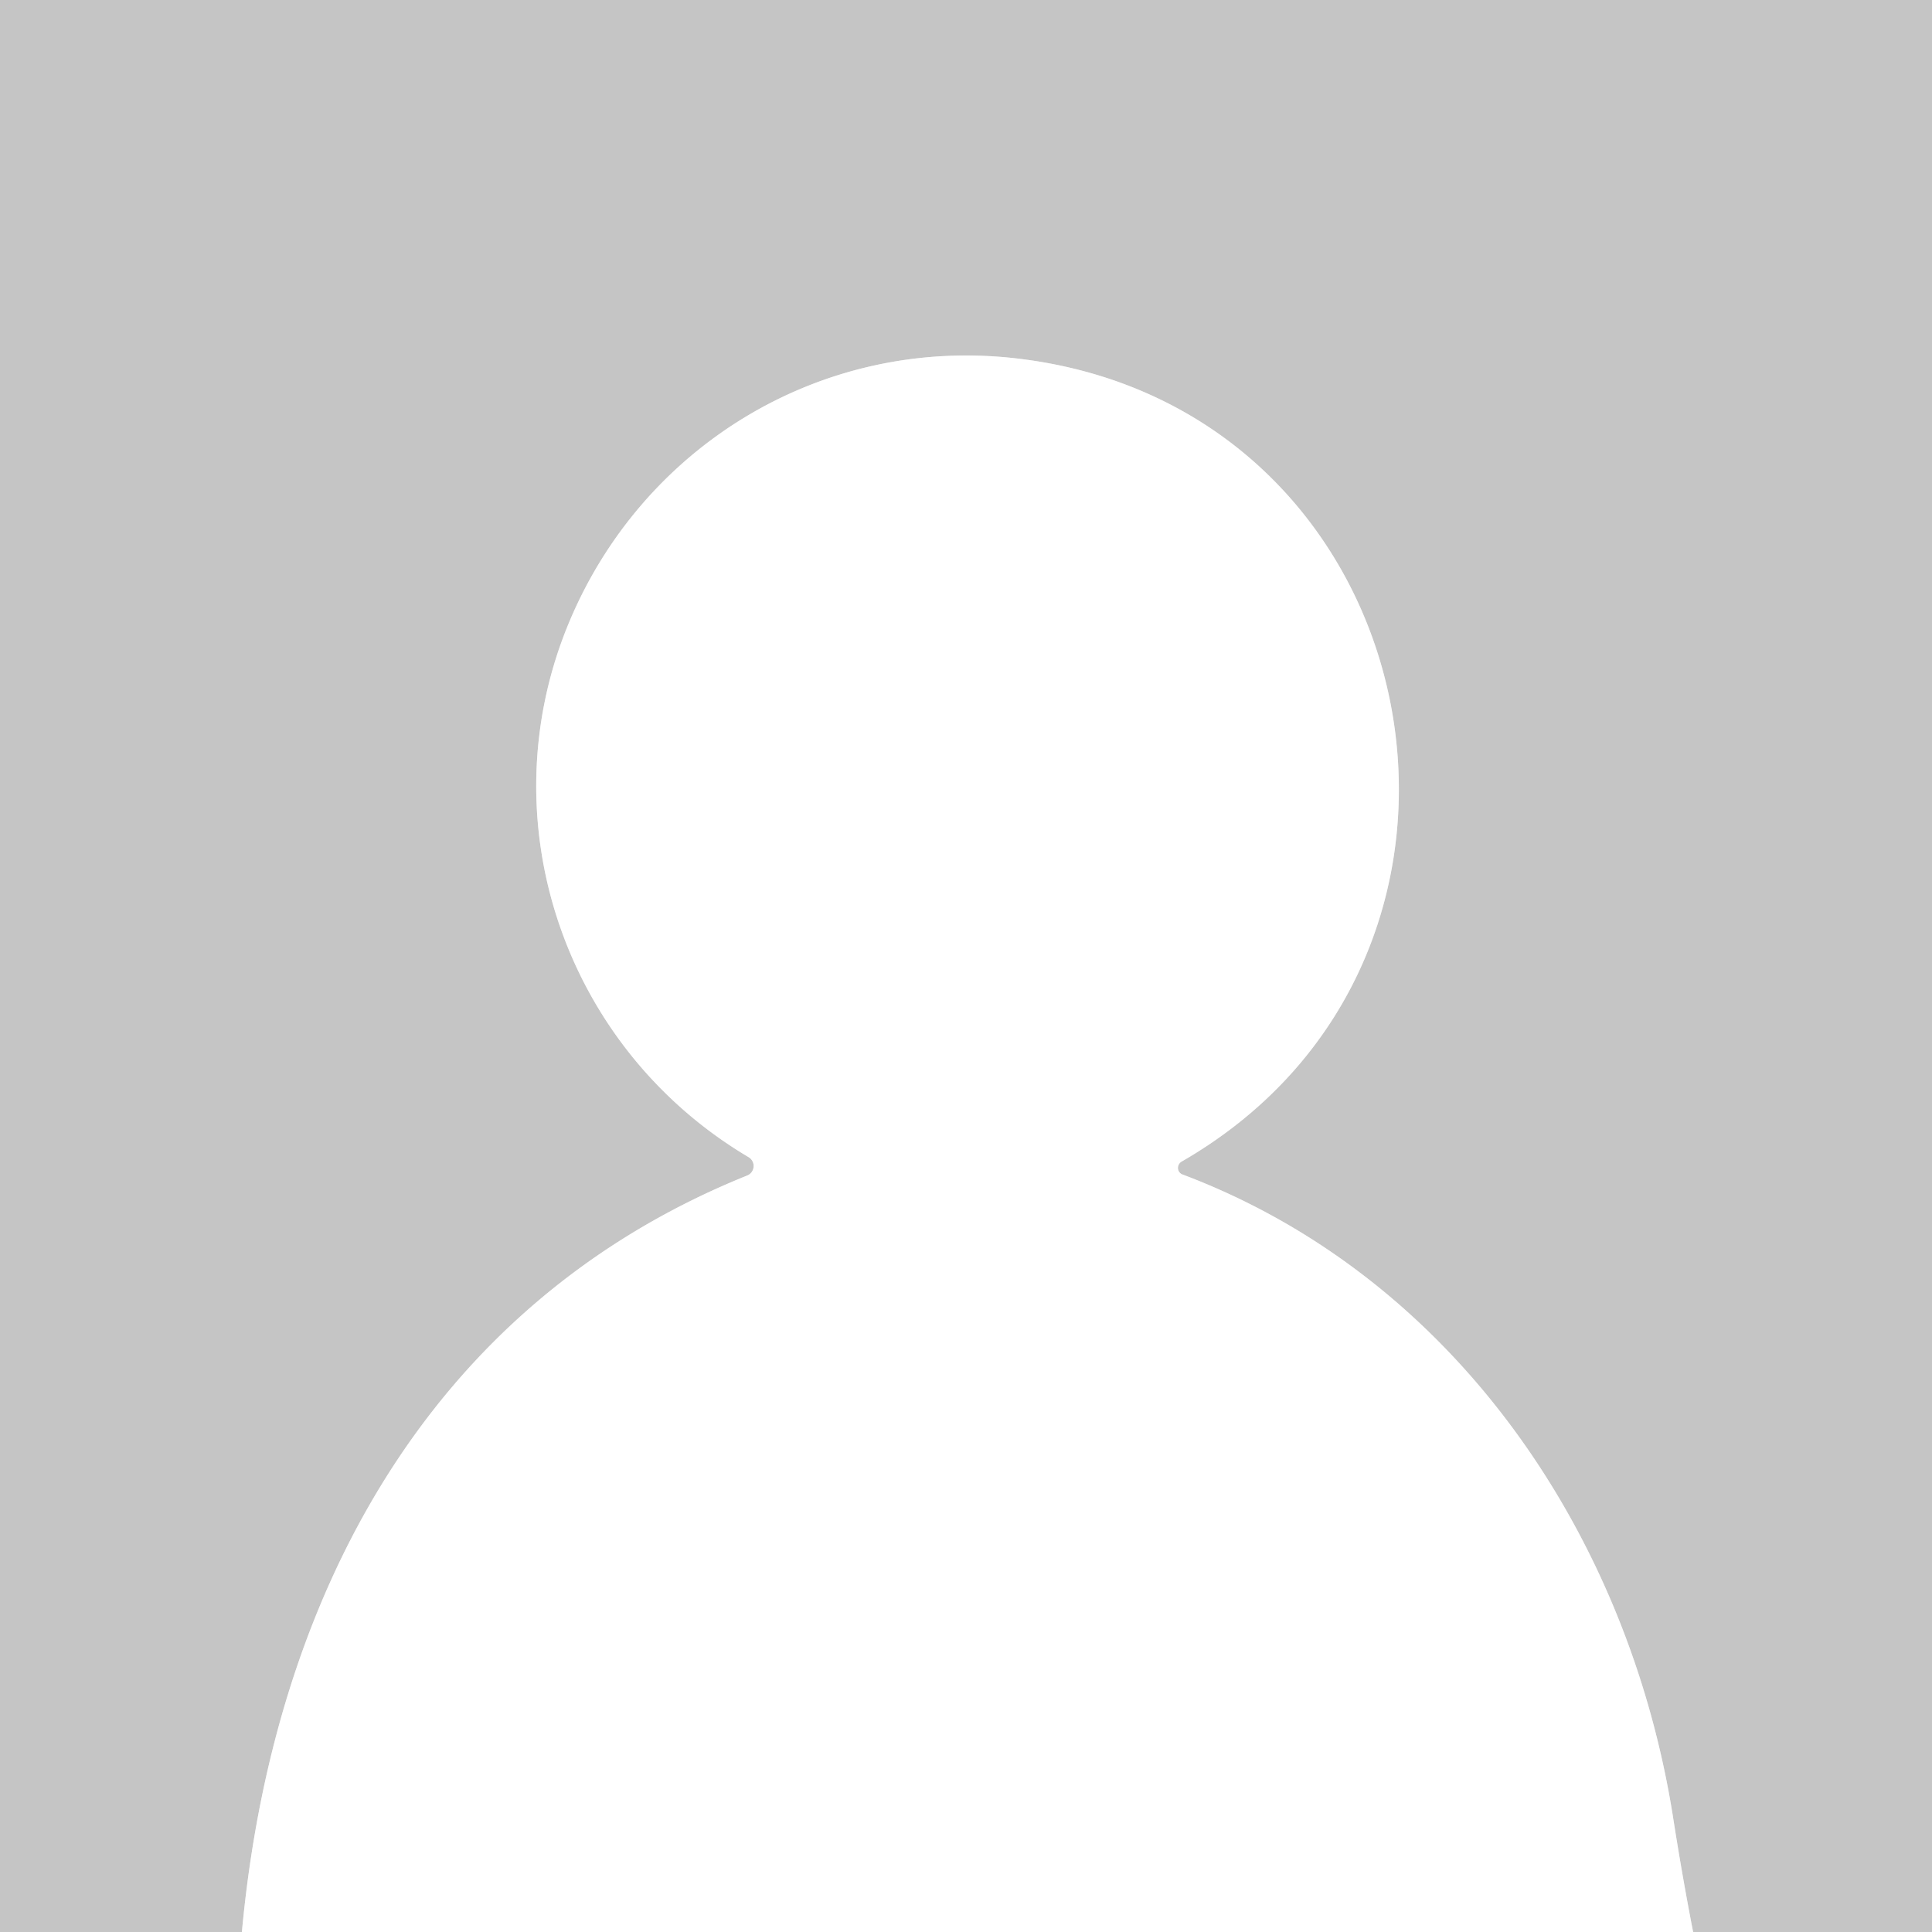 <?xml version="1.0" encoding="UTF-8" standalone="no"?>
<!DOCTYPE svg PUBLIC "-//W3C//DTD SVG 1.1//EN" "http://www.w3.org/Graphics/SVG/1.1/DTD/svg11.dtd">
<svg xmlns="http://www.w3.org/2000/svg" version="1.1" viewBox="0.00 0.00 96.00 96.00">
<rect x="0.00" y="0.00" width="96.00" height="96.00" fill="#333333" stroke="none"/>
<path stroke="#e2e2e2" stroke-width="2.00" fill="none" stroke-linecap="butt" vector-effect="non-scaling-stroke" d="
  M 84.13 96.00
  Q 83.58 93.17 83.13 90.28
  C 80.90 76.20 72.21 63.43 58.76 58.36
  A 0.36 0.35 -49.8 0 1 58.71 57.72
  C 76.57 47.44 71.20 20.21 50.51 17.81
  C 40.83 16.69 31.88 22.16 28.23 31.04
  C 24.22 40.81 28.04 52.07 37.20 57.50
  A 0.51 0.51 0.0 0 1 37.13 58.41
  C 21.08 64.88 13.53 79.66 12.02 96.00"
/>
<path fill="#c5c5c5" d="
  M 0.00 0.00
  L 96.00 0.00
  L 96.00 96.00
  L 84.13 96.00
  Q 83.58 93.17 83.13 90.28
  C 80.90 76.20 72.21 63.43 58.76 58.36
  A 0.36 0.35 -49.8 0 1 58.71 57.72
  C 76.57 47.44 71.20 20.21 50.51 17.81
  C 40.83 16.69 31.88 22.16 28.23 31.04
  C 24.22 40.81 28.04 52.07 37.20 57.50
  A 0.51 0.51 0.0 0 1 37.13 58.41
  C 21.08 64.88 13.53 79.66 12.02 96.00
  L 0.00 96.00
  L 0.00 0.00
  Z"
/>
<path fill="#ffffff" d="
  M 84.13 96.00
  L 12.02 96.00
  C 13.53 79.66 21.08 64.88 37.13 58.41
  A 0.51 0.51 0.0 0 0 37.20 57.50
  C 28.04 52.07 24.22 40.81 28.23 31.04
  C 31.88 22.16 40.83 16.69 50.51 17.81
  C 71.20 20.21 76.57 47.44 58.71 57.72
  A 0.36 0.35 -49.8 0 0 58.76 58.36
  C 72.21 63.43 80.90 76.20 83.13 90.28
  Q 83.58 93.17 84.13 96.00
  Z"
/>
</svg>

